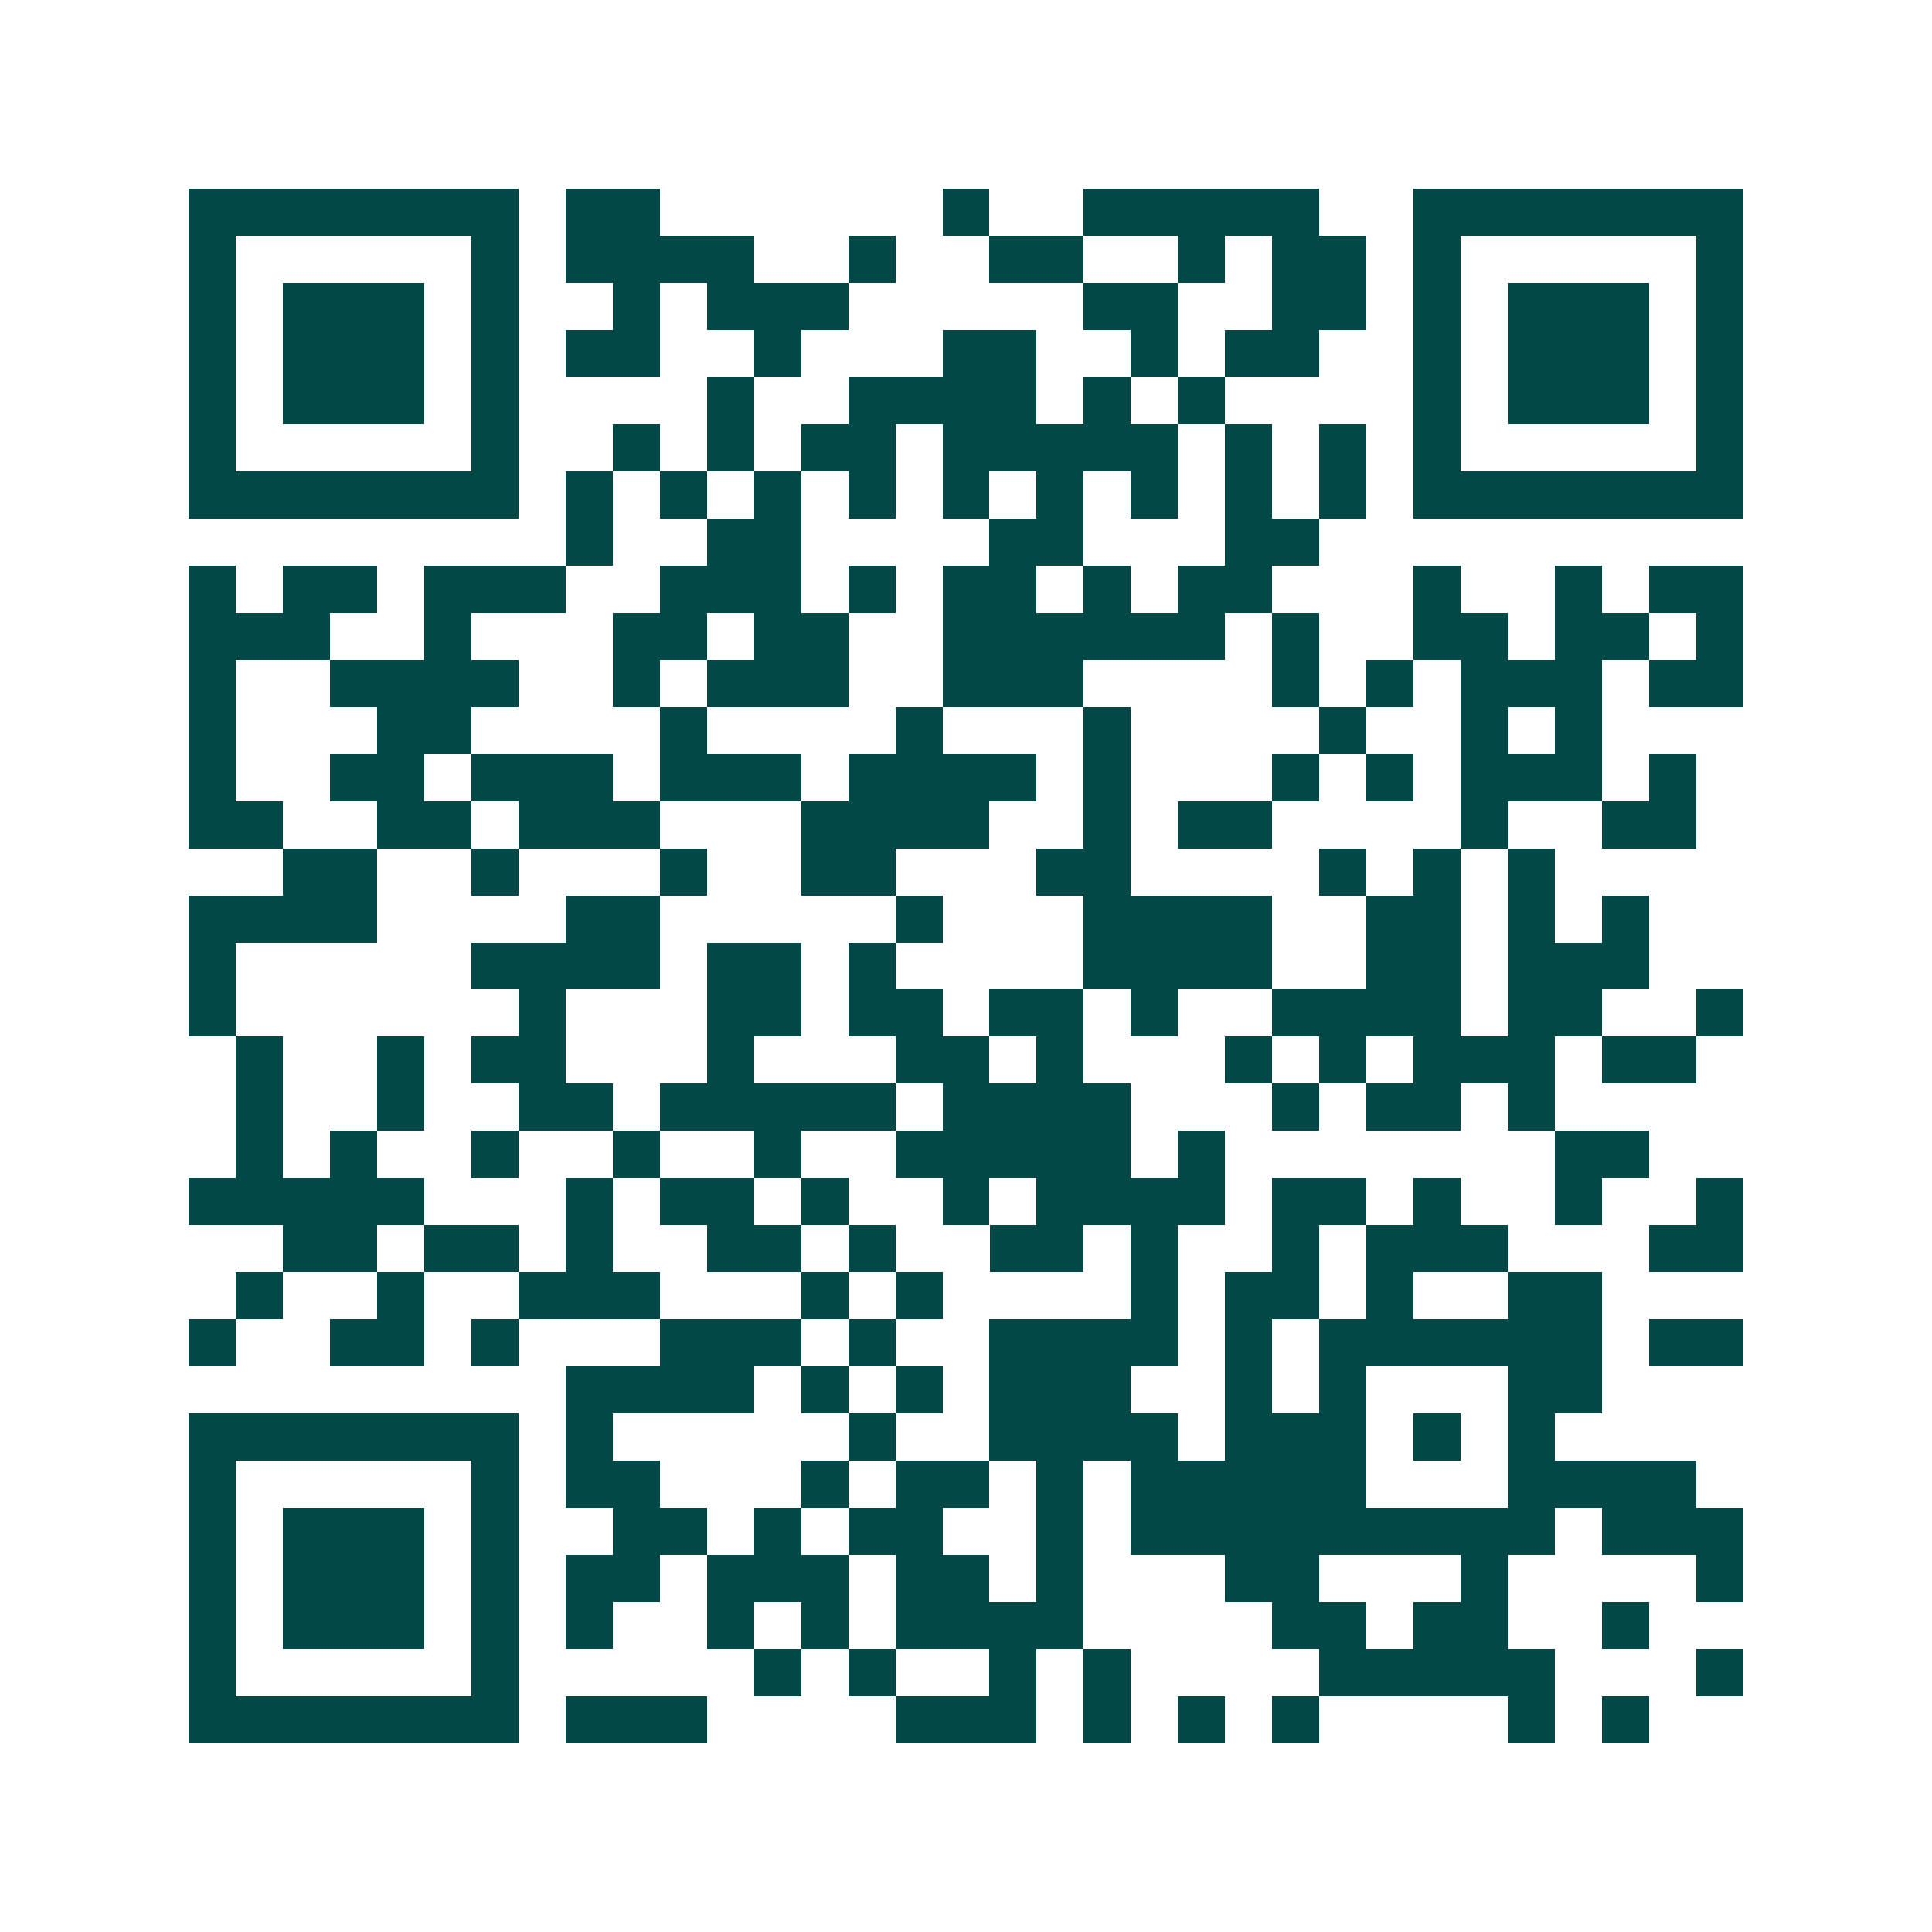 <svg xmlns="http://www.w3.org/2000/svg" width="200" height="200" viewBox="0 0 41 41" shape-rendering="crispEdges"><path fill="#ffffff" d="M0 0h41v41H0z"/><path stroke="#014847" d="M4 4.5h7m1 0h2m6 0h1m2 0h5m2 0h7M4 5.5h1m5 0h1m1 0h4m2 0h1m2 0h2m2 0h1m1 0h2m1 0h1m5 0h1M4 6.5h1m1 0h3m1 0h1m2 0h1m1 0h3m5 0h2m2 0h2m1 0h1m1 0h3m1 0h1M4 7.5h1m1 0h3m1 0h1m1 0h2m2 0h1m3 0h2m2 0h1m1 0h2m2 0h1m1 0h3m1 0h1M4 8.5h1m1 0h3m1 0h1m4 0h1m2 0h4m1 0h1m1 0h1m4 0h1m1 0h3m1 0h1M4 9.5h1m5 0h1m2 0h1m1 0h1m1 0h2m1 0h5m1 0h1m1 0h1m1 0h1m5 0h1M4 10.5h7m1 0h1m1 0h1m1 0h1m1 0h1m1 0h1m1 0h1m1 0h1m1 0h1m1 0h1m1 0h7M12 11.5h1m2 0h2m4 0h2m3 0h2M4 12.5h1m1 0h2m1 0h3m2 0h3m1 0h1m1 0h2m1 0h1m1 0h2m3 0h1m2 0h1m1 0h2M4 13.5h3m2 0h1m3 0h2m1 0h2m2 0h6m1 0h1m2 0h2m1 0h2m1 0h1M4 14.5h1m2 0h4m2 0h1m1 0h3m2 0h3m4 0h1m1 0h1m1 0h3m1 0h2M4 15.5h1m3 0h2m4 0h1m4 0h1m3 0h1m4 0h1m2 0h1m1 0h1M4 16.5h1m2 0h2m1 0h3m1 0h3m1 0h4m1 0h1m3 0h1m1 0h1m1 0h3m1 0h1M4 17.5h2m2 0h2m1 0h3m3 0h4m2 0h1m1 0h2m4 0h1m2 0h2M6 18.5h2m2 0h1m3 0h1m2 0h2m3 0h2m4 0h1m1 0h1m1 0h1M4 19.5h4m4 0h2m5 0h1m3 0h4m2 0h2m1 0h1m1 0h1M4 20.5h1m5 0h4m1 0h2m1 0h1m4 0h4m2 0h2m1 0h3M4 21.5h1m6 0h1m3 0h2m1 0h2m1 0h2m1 0h1m2 0h4m1 0h2m2 0h1M5 22.5h1m2 0h1m1 0h2m3 0h1m3 0h2m1 0h1m3 0h1m1 0h1m1 0h3m1 0h2M5 23.5h1m2 0h1m2 0h2m1 0h5m1 0h4m3 0h1m1 0h2m1 0h1M5 24.5h1m1 0h1m2 0h1m2 0h1m2 0h1m2 0h5m1 0h1m7 0h2M4 25.5h5m3 0h1m1 0h2m1 0h1m2 0h1m1 0h4m1 0h2m1 0h1m2 0h1m2 0h1M6 26.5h2m1 0h2m1 0h1m2 0h2m1 0h1m2 0h2m1 0h1m2 0h1m1 0h3m3 0h2M5 27.5h1m2 0h1m2 0h3m3 0h1m1 0h1m4 0h1m1 0h2m1 0h1m2 0h2M4 28.5h1m2 0h2m1 0h1m3 0h3m1 0h1m2 0h4m1 0h1m1 0h6m1 0h2M12 29.5h4m1 0h1m1 0h1m1 0h3m2 0h1m1 0h1m3 0h2M4 30.5h7m1 0h1m5 0h1m2 0h4m1 0h3m1 0h1m1 0h1M4 31.5h1m5 0h1m1 0h2m3 0h1m1 0h2m1 0h1m1 0h5m3 0h4M4 32.5h1m1 0h3m1 0h1m2 0h2m1 0h1m1 0h2m2 0h1m1 0h9m1 0h3M4 33.5h1m1 0h3m1 0h1m1 0h2m1 0h3m1 0h2m1 0h1m3 0h2m3 0h1m4 0h1M4 34.5h1m1 0h3m1 0h1m1 0h1m2 0h1m1 0h1m1 0h4m4 0h2m1 0h2m2 0h1M4 35.5h1m5 0h1m5 0h1m1 0h1m2 0h1m1 0h1m4 0h5m3 0h1M4 36.5h7m1 0h3m4 0h3m1 0h1m1 0h1m1 0h1m4 0h1m1 0h1"/></svg>
